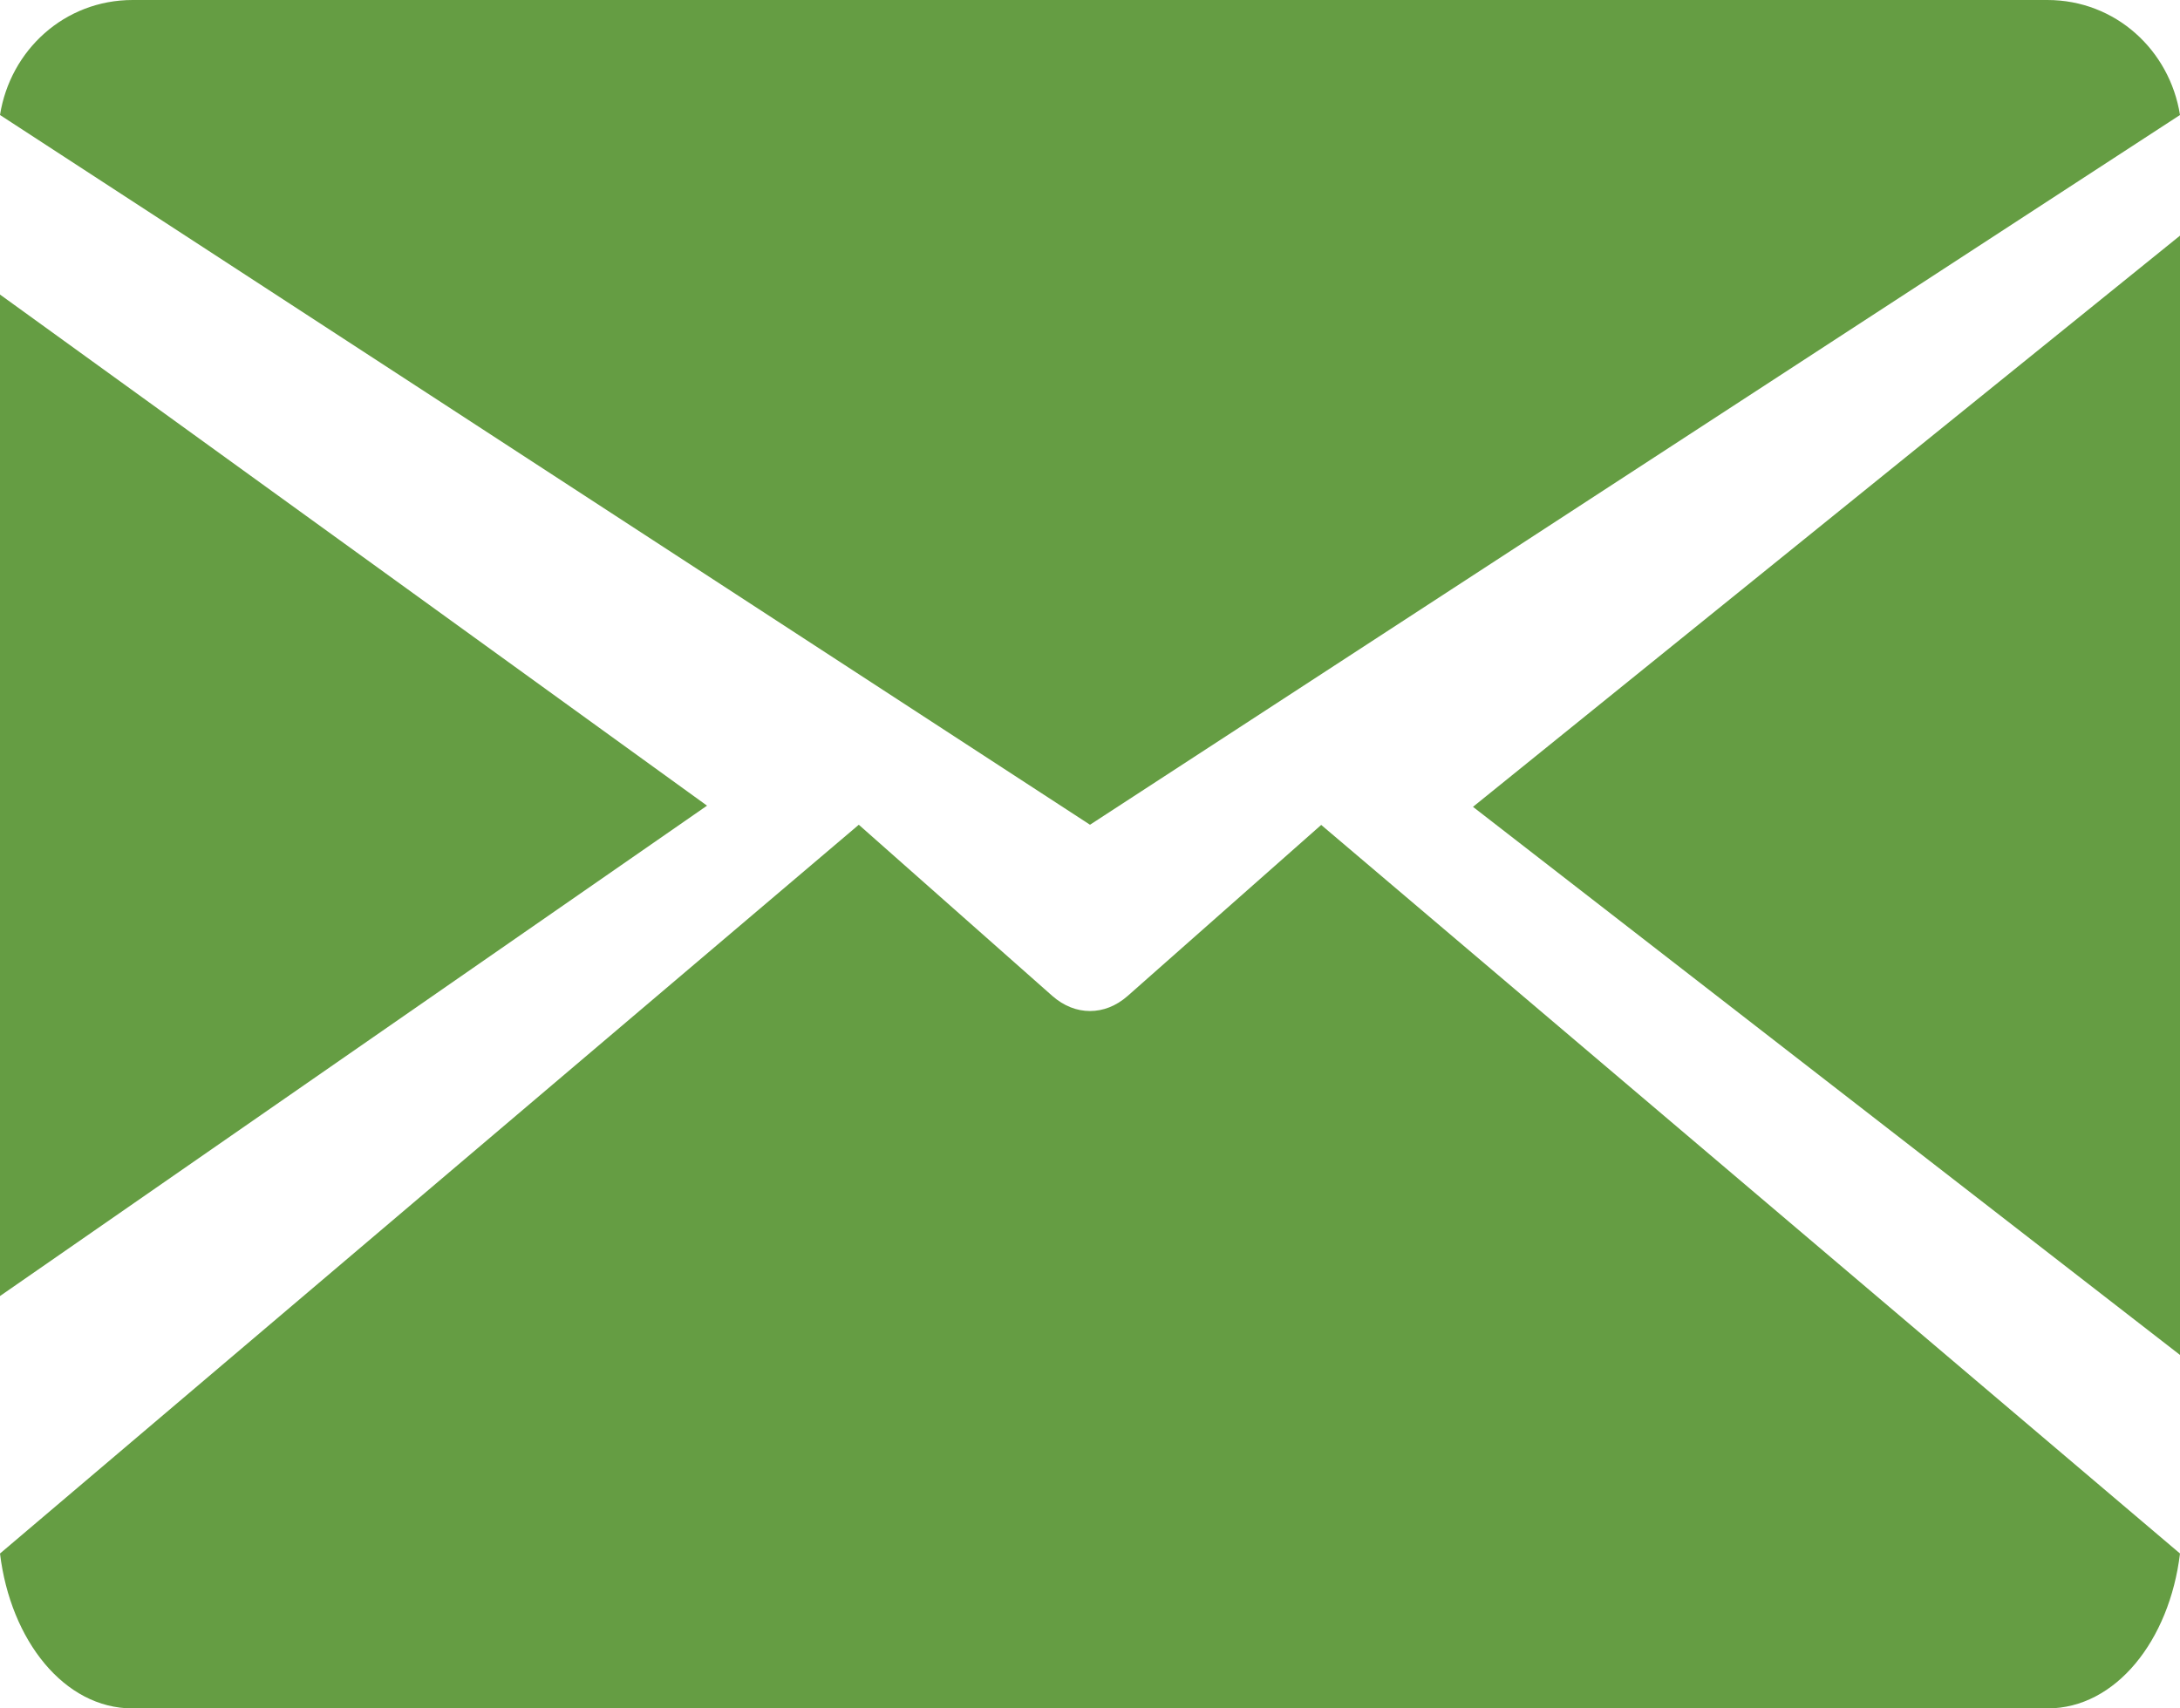 <?xml version="1.0" encoding="UTF-8"?>
<svg width="37px" height="29px" viewBox="0 0 37 29" version="1.1" xmlns="http://www.w3.org/2000/svg" xmlns:xlink="http://www.w3.org/1999/xlink">
    <title>email</title>
    <g id="FAQs" stroke="none" stroke-width="1" fill="none" fill-rule="evenodd">
        <g id="FAQ2" transform="translate(-313, -218)" fill="#659D43" fill-rule="nonzero">
            <g id="email" transform="translate(313, 218)">
                <polygon id="Path" points="25 13.696 37 23 37 4"></polygon>
                <polygon id="Path" points="0 5 0 22 12 13.676"></polygon>
                <path d="M34.748,0 L2.252,0 C1.093,0 0.174,0.853 0,1.952 L18.5,14 L37,1.952 C36.826,0.853 35.907,0 34.748,0 Z" id="Path"></path>
                <path d="M22.424,14.003 L19.138,16.907 C18.943,17.078 18.723,17.162 18.5,17.162 C18.277,17.162 18.057,17.078 17.862,16.907 L14.576,14 L0,26.371 C0.179,27.85 1.094,29 2.247,29 L34.753,29 C35.906,29 36.821,27.85 37,26.371 L22.424,14.003 Z" id="Path"></path>
            </g>
        </g>
    </g>
</svg>